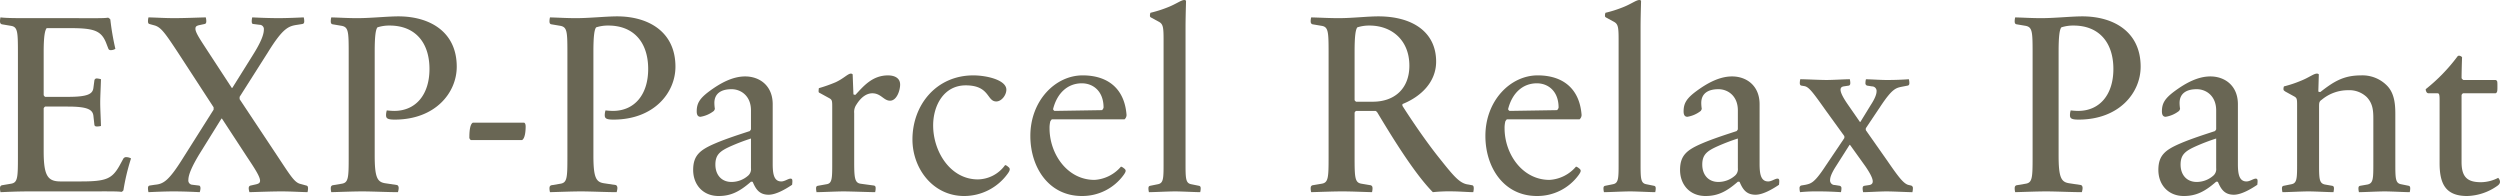 <svg xmlns="http://www.w3.org/2000/svg" width="860.879" height="67.494" viewBox="0 0 860.879 67.494"><title>txt_exp_parcel_relax_pant_all</title><g style="isolation:isolate"><path d="M46.246,73.7c-.087.265-.348.441-.7.616-.956-.263-5.824-.175-14.169-.175H13.821c-4.432,0-7.475.175-9.909.263a5.375,5.375,0,0,1-.174-1.319c0-.616.174-.88.609-1.057L7.476,71.5c2.347-.353,2.434-2.024,2.434-9.24v-35.9c0-7.215-.087-8.887-2.434-9.24l-3.129-.528c-.435-.176-.609-.44-.609-1.056a5.368,5.368,0,0,1,.174-1.319c2.086.264,5.737.264,9.822.264h13.91c8.084,0,12.169.087,13.3-.176a2.149,2.149,0,0,1,.783.615,88.3,88.3,0,0,0,1.739,10.12,2.773,2.773,0,0,1-1.3.441c-.609.087-.957-.089-1.131-.529l-.782-2.024c-1.738-4.312-4.434-5.016-12.691-5.016H19.82c-.609.7-1.044,2.817-1.044,8.184V40.965a1.183,1.183,0,0,0,.522.616h7.737c6.694,0,8.606-.881,8.866-3.08l.349-2.641a.8.8,0,0,1,.869-.615,6.518,6.518,0,0,1,1.391.264c-.087,3.08-.261,5.983-.261,8.095s.174,4.84.261,8.008a6.679,6.679,0,0,1-1.391.176c-.521,0-.782-.176-.869-.527L35.9,48.093c-.26-2.2-2.172-3.168-8.866-3.168H19.3a1.178,1.178,0,0,0-.522.615V60.324c0,8.447,1.392,10.384,5.825,10.384h6.781c8.779,0,10.866-.792,13.473-5.368l1.391-2.552a1.191,1.191,0,0,1,1.131-.44,3.271,3.271,0,0,1,1.477.44A73.974,73.974,0,0,0,46.246,73.7Z" transform="translate(-3.738 -8.229)" fill="#696654"/><path d="M100.593,74.14c-3.3,0-7.476.175-10.953.263a5.027,5.027,0,0,1-.261-1.319c0-.616.261-.88.695-.969l1.566-.351c1.3-.264,1.651-.617,1.651-1.321,0-1.407-1.912-4.311-4.434-8.095L80.165,49.061h-.174L72.341,61.38c-2.434,4.048-3.737,6.952-3.737,8.8a1.458,1.458,0,0,0,1.39,1.672l2.173.263c.348,0,.608.265.608.969a5.03,5.03,0,0,1-.26,1.319c-1.826-.088-5.564-.263-9.04-.263-2.87,0-6.695.175-8.607.263a5.375,5.375,0,0,1-.174-1.319c0-.616.174-.88.609-.969l1.739-.263c2.955-.264,4.78-1.232,9.909-9.5L77.3,45.98v-.792L65.039,26.357c-4.52-6.864-5.824-8.624-7.91-9.328L55.216,16.5c-.348-.088-.522-.352-.522-.968a5.368,5.368,0,0,1,.174-1.319c3.478.088,5.564.264,8.954.264,3.3,0,7.3-.176,10.78-.264a5.421,5.421,0,0,1,.173,1.319c0,.616-.173.88-.608.968l-1.652.353c-1.3.263-1.478.616-1.478,1.319,0,1.408,2.086,4.312,4.521,8.1l8,12.232h.174l7.042-11.264c2.607-4.135,3.824-6.952,3.824-8.8a1.472,1.472,0,0,0-1.478-1.672L91.031,16.5c-.434,0-.608-.264-.608-.968a5.368,5.368,0,0,1,.174-1.319c1.912.088,5.563.264,9.127.264,2.782,0,6.693-.176,8.606-.264a5.368,5.368,0,0,1,.174,1.319c0,.616-.174.88-.7.968l-1.653.265c-3.042.439-4.955,1.055-10.171,9.5L86.25,41.581v.792L99.463,62.26c4.433,6.688,5.737,8.887,7.824,9.328l1.912.527c.435.089.609.353.609.969a5.375,5.375,0,0,1-.174,1.319C106.156,74.315,103.9,74.14,100.593,74.14Z" transform="translate(-3.738 -8.229)" fill="#696654"/><path d="M128.594,74.14c-3.3,0-7.3.175-10.78.263a5.428,5.428,0,0,1-.173-1.319c0-.616.173-.88.608-1.057l3.129-.527c2.348-.353,2.435-2.024,2.435-9.24v-35.9c0-7.215-.087-8.8-2.435-9.24l-3.129-.528c-.435-.088-.608-.44-.608-.968a5.613,5.613,0,0,1,.173-1.407c3.3.088,5.651.264,8.954.264,4.694,0,10.344-.617,14.17-.617,10.518,0,20.08,5.1,20.08,17.336,0,8.976-7.389,18.215-21.384,18.215-2.435,0-2.956-.439-2.956-1.5a5.209,5.209,0,0,1,.26-1.672,24.287,24.287,0,0,0,2.522.177c7.562,0,12.17-5.721,12.17-14.432,0-9.152-4.955-14.96-13.735-14.96a13.285,13.285,0,0,0-4.172.617c-.61.7-.957,2.992-.957,8.359V61.732c0,7.568.87,9.152,3.564,9.591l4.086.616c.348.088.608.441.608,1.057a5.053,5.053,0,0,1-.26,1.407C137.286,74.4,131.9,74.14,128.594,74.14Z" transform="translate(-3.738 -8.229)" fill="#696654"/><path d="M183.53,56.452H165.884a1.067,1.067,0,0,1-.522-1.056c0-1.232.087-4.4,1.217-4.927h17.648q.52.264.521,1.319C184.748,53.2,184.574,55.836,183.53,56.452Z" transform="translate(-3.738 -8.229)" fill="#696654"/><path d="M203.905,74.14c-3.3,0-7.3.175-10.779.263a5.375,5.375,0,0,1-.174-1.319c0-.616.174-.88.609-1.057l3.128-.527c2.348-.353,2.435-2.024,2.435-9.24v-35.9c0-7.215-.087-8.8-2.435-9.24l-3.128-.528c-.435-.088-.609-.44-.609-.968a5.559,5.559,0,0,1,.174-1.407c3.3.088,5.65.264,8.953.264,4.694,0,10.345-.617,14.17-.617,10.519,0,20.08,5.1,20.08,17.336,0,8.976-7.389,18.215-21.384,18.215-2.434,0-2.956-.439-2.956-1.5a5.182,5.182,0,0,1,.261-1.672,24.249,24.249,0,0,0,2.521.177c7.563,0,12.17-5.721,12.17-14.432,0-9.152-4.955-14.96-13.735-14.96a13.289,13.289,0,0,0-4.172.617c-.609.7-.957,2.992-.957,8.359V61.732c0,7.568.87,9.152,3.565,9.591l4.086.616c.347.088.608.441.608,1.057a5.048,5.048,0,0,1-.261,1.407C212.6,74.4,207.208,74.14,203.905,74.14Z" transform="translate(-3.738 -8.229)" fill="#696654"/><path d="M272.77,70.708c1.216,0,2.346-.968,3.216-.968.609,0,.609.528.609.968s-.087.968-.087,1.144c-2.087,1.408-5.477,3.431-8.085,3.431-3.216,0-4.434-1.935-5.477-4.4-.087-.088-.347-.088-.608-.088-3.912,3.432-6.954,4.928-11.127,4.928-5.477,0-8.779-3.96-8.779-8.976,0-5.1,2.433-6.952,7.823-9.24,3.738-1.584,8.171-2.991,11.648-4.136a2.02,2.02,0,0,0,.435-.616V46.244c0-5.015-3.477-7.3-6.693-7.3-3.478,0-5.912,1.409-5.912,4.752a14.62,14.62,0,0,0,.174,2.025,2.7,2.7,0,0,1-.347.7,10.029,10.029,0,0,1-4.608,2.023q-1.3,0-1.3-1.847c0-2.817,1.043-4.489,4.347-6.952,3.824-2.816,8-5.1,12.344-5.1,4.868,0,9.475,3.08,9.475,9.592V64.46C269.814,67.716,270.075,70.708,272.77,70.708ZM262.338,55.924a70.219,70.219,0,0,0-7.128,2.728c-3.478,1.584-5.129,2.816-5.129,6.248,0,3.52,2.086,5.984,5.564,5.984a8.664,8.664,0,0,0,5.737-2.2,2.957,2.957,0,0,0,.956-2.552Z" transform="translate(-3.738 -8.229)" fill="#696654"/><path d="M294.227,74.14c-2.347,0-7.563.263-9.3.263a5.375,5.375,0,0,1-.174-1.319c0-.528.174-.792.608-.88l2.955-.528c2-.264,2-2.025,2-7.392V44.925c0-2.025-.086-2.376-1.044-2.9l-3.042-1.672c-.521-.264-.608-.264-.608-.792,0-.352.087-.88.087-.968a51.589,51.589,0,0,0,5.737-2.025c2.868-1.319,4.259-2.991,5.3-2.991a.782.782,0,0,1,.608.264l.261,6.863a1.107,1.107,0,0,0,.7.177c2.781-2.992,5.824-6.689,11.213-6.689,2.086,0,4.173.792,4.173,3.168,0,1.937-1.13,5.544-3.477,5.544-2.173,0-3.129-2.551-6.085-2.551-1.912,0-3.825,1.232-5.477,3.872a4.447,4.447,0,0,0-.782,2.992V64.284c0,5.367.261,6.951,2.26,7.216l4.52.615c.435.089.609.353.609.881a5.566,5.566,0,0,1-.174,1.407C303.441,74.4,296.487,74.14,294.227,74.14Z" transform="translate(-3.738 -8.229)" fill="#696654"/><path d="M350.714,68.067a18.5,18.5,0,0,1-14.951,7.657c-10.867,0-17.822-9.592-17.822-19.448,0-11.967,8.259-22.088,20.951-22.088,4.607,0,11.387,1.584,11.387,4.928,0,1.849-1.651,4.049-3.476,4.049-3.3,0-2.174-5.544-10.519-5.544-7.476,0-11.214,6.863-11.214,13.816,0,8.975,5.911,18.567,15.387,18.567a11.735,11.735,0,0,0,9.388-4.928,1.754,1.754,0,0,1,.956.528C351.584,66.132,351.758,66.66,350.714,68.067Z" transform="translate(-3.738 -8.229)" fill="#696654"/><path d="M390.705,66.132c.869.616.869,1.056,0,2.288a17.56,17.56,0,0,1-14.43,7.3c-11.474,0-17.734-9.944-17.734-20.68,0-12.144,8.606-20.856,18-20.856,8.519,0,14.43,4.4,15.125,13.64a2.033,2.033,0,0,1-.695,1.5H365.931a3.7,3.7,0,0,0-.522.7,9.427,9.427,0,0,0-.261,2.376c0,8.8,6.085,17.776,15.473,17.776a12.994,12.994,0,0,0,9.128-4.576A2.635,2.635,0,0,1,390.705,66.132Zm-24.34-20.327a.932.932,0,0,0,.522.616l16.342-.265a1.821,1.821,0,0,0,.522-.88c0-5.719-3.651-8.359-7.476-8.359C371.407,36.917,367.756,40.261,366.365,45.805Z" transform="translate(-3.738 -8.229)" fill="#696654"/><path d="M408.416,74.14c-2.434,0-7.3.263-9.04.263a5.375,5.375,0,0,1-.174-1.319c0-.528.174-.792.609-.88l2.607-.528c2-.353,2-2.025,2-7.392V21.869c0-4.311-.174-5.368-1.652-6.16l-2.434-1.319c-.435-.265-.608-.265-.608-.792a2.4,2.4,0,0,1,.173-.968,41.621,41.621,0,0,0,6.085-1.937c2.695-1.055,4.521-2.464,5.564-2.464a.784.784,0,0,1,.608.264c-.087,3.256-.174,6.336-.174,9.328V64.284c0,5.367,0,7.039,2,7.392l2.609.528c.434.088.608.352.608.88a5.375,5.375,0,0,1-.174,1.319C415.371,74.4,410.677,74.14,408.416,74.14Z" transform="translate(-3.738 -8.229)" fill="#696654"/><path d="M504.444,74.14a54.41,54.41,0,0,0-7.3.263c-5.825-5.9-12.866-16.983-19.124-27.455-.261-.263-.348-.439-.609-.527h-6.694a1.178,1.178,0,0,0-.522.615V62.26c0,7.216.087,8.887,2.435,9.24l3.129.527c.434.177.609.441.609,1.057a5.37,5.37,0,0,1-.175,1.319c-3.476-.088-6.954-.263-10.256-.263s-7.216.175-10.693.263a5.375,5.375,0,0,1-.174-1.319c0-.616.174-.88.609-1.057l3.129-.527c2.347-.353,2.434-2.024,2.434-9.24v-35.9c0-7.215-.087-8.887-2.434-9.24l-3.129-.528c-.435-.176-.609-.44-.609-1.056a5.368,5.368,0,0,1,.174-1.319c3.477.088,6.085.264,9.475.264,4.694,0,9.823-.617,13.648-.617,11.736,0,19.906,5.368,19.906,15.576,0,7.04-5.215,12.055-11.561,14.608a.979.979,0,0,0,0,.7c2.695,4.225,7.65,11.616,12.258,17.424,5.128,6.424,7.3,9.24,10.344,9.592l1.391.263c.348.088.522.353.522,1.057a5.375,5.375,0,0,1-.174,1.319C509.572,74.4,506.009,74.14,504.444,74.14ZM475.322,17.029a13.293,13.293,0,0,0-4.172.617c-.609.7-.957,2.992-.957,8.447V42.725a1.5,1.5,0,0,0,.522.528h5.738c7.563,0,12.605-4.576,12.605-12.408C489.058,22.045,482.973,17.029,475.322,17.029Z" transform="translate(-3.738 -8.229)" fill="#696654"/><path d="M547.4,66.132c.87.616.87,1.056,0,2.288a17.558,17.558,0,0,1-14.429,7.3c-11.475,0-17.735-9.944-17.735-20.68,0-12.144,8.607-20.856,18-20.856,8.518,0,14.429,4.4,15.125,13.64a2.03,2.03,0,0,1-.7,1.5H522.622a3.693,3.693,0,0,0-.521.7,9.427,9.427,0,0,0-.261,2.376c0,8.8,6.085,17.776,15.473,17.776A12.993,12.993,0,0,0,546.44,65.6,2.627,2.627,0,0,1,547.4,66.132ZM523.057,45.805a.93.93,0,0,0,.521.616l16.343-.265a1.819,1.819,0,0,0,.521-.88c0-5.719-3.651-8.359-7.475-8.359C528.1,36.917,524.447,40.261,523.057,45.805Z" transform="translate(-3.738 -8.229)" fill="#696654"/><path d="M565.107,74.14c-2.433,0-7.3.263-9.04.263a5.38,5.38,0,0,1-.173-1.319c0-.528.173-.792.608-.88l2.607-.528c2-.353,2-2.025,2-7.392V21.869c0-4.311-.173-5.368-1.652-6.16l-2.434-1.319c-.434-.265-.608-.265-.608-.792a2.375,2.375,0,0,1,.174-.968,41.7,41.7,0,0,0,6.085-1.937c2.694-1.055,4.52-2.464,5.563-2.464a.786.786,0,0,1,.609.264c-.087,3.256-.174,6.336-.174,9.328V64.284c0,5.367,0,7.039,2,7.392l2.608.528c.435.088.609.352.609.88a5.375,5.375,0,0,1-.174,1.319C572.063,74.4,567.368,74.14,565.107,74.14Z" transform="translate(-3.738 -8.229)" fill="#696654"/><path d="M612.605,70.708c1.217,0,2.347-.968,3.217-.968.609,0,.609.528.609.968s-.087.968-.087,1.144c-2.087,1.408-5.477,3.431-8.085,3.431-3.216,0-4.434-1.935-5.477-4.4-.087-.088-.347-.088-.608-.088-3.912,3.432-6.954,4.928-11.127,4.928-5.477,0-8.779-3.96-8.779-8.976,0-5.1,2.433-6.952,7.823-9.24,3.738-1.584,8.171-2.991,11.648-4.136a2.02,2.02,0,0,0,.435-.616V46.244c0-5.015-3.477-7.3-6.694-7.3-3.477,0-5.911,1.409-5.911,4.752a14.62,14.62,0,0,0,.174,2.025,2.7,2.7,0,0,1-.347.7,10.029,10.029,0,0,1-4.608,2.023q-1.3,0-1.3-1.847c0-2.817,1.043-4.489,4.347-6.952,3.824-2.816,8-5.1,12.344-5.1,4.868,0,9.475,3.08,9.475,9.592V64.46C609.65,67.716,609.911,70.708,612.605,70.708ZM602.174,55.924a70.219,70.219,0,0,0-7.128,2.728c-3.478,1.584-5.129,2.816-5.129,6.248,0,3.52,2.086,5.984,5.563,5.984a8.665,8.665,0,0,0,5.738-2.2,2.957,2.957,0,0,0,.956-2.552Z" transform="translate(-3.738 -8.229)" fill="#696654"/><path d="M653.4,74.14c-2.259,0-6.432.263-8.084.263a5.375,5.375,0,0,1-.174-1.319c0-.528.174-.792.609-.88l1.738-.265c1.653-.351,1.739-1.847-1.39-6.423l-5.3-7.392h-.174l-4.694,7.392c-1.3,2.024-2,3.608-2,4.664a1.586,1.586,0,0,0,1.651,1.759l1.652.265a.805.805,0,0,1,.609.88,5.375,5.375,0,0,1-.174,1.319c-2.869-.175-5.216-.263-7.39-.263a56.24,56.24,0,0,0-6.693.263,5.375,5.375,0,0,1-.174-1.319.936.936,0,0,1,.522-.969l1.564-.263c1.913-.44,3.043-.617,6.955-6.6l6.346-9.416a1.226,1.226,0,0,0,0-.792l-6.433-8.888c-4.433-6.248-5.737-8.008-7.3-8.271l-1.043-.176c-.347-.088-.521-.353-.521-.88a5.377,5.377,0,0,1,.174-1.32c1.738,0,6.693.263,9.041.263,2.26,0,6.346-.263,8-.263a5.377,5.377,0,0,1,.174,1.32c0,.527-.174.792-.522.88l-1.738.264c-1.651.263-1.651,1.847,1.477,6.336l4.086,5.9h.174l3.564-5.808c1.391-2.112,2-3.7,2-4.664a1.569,1.569,0,0,0-1.565-1.759l-1.652-.264a.805.805,0,0,1-.608-.88,5.381,5.381,0,0,1,.173-1.32c2.87.088,5.129.263,7.3.263,2.435,0,5.042-.087,7.477-.263a5.377,5.377,0,0,1,.174,1.32c0,.527-.174.792-.609.88l-1.826.352c-2.173.44-3.39.616-7.389,6.6l-5.129,7.656a1.226,1.226,0,0,0,0,.792l7.477,10.648c3.824,5.544,5.563,7.832,7.3,8.183l.782.176a.89.89,0,0,1,.608.969,5.375,5.375,0,0,1-.174,1.319C660.62,74.4,655.665,74.14,653.4,74.14Z" transform="translate(-3.738 -8.229)" fill="#696654"/><path d="M708.45,74.14c-3.3,0-7.3.175-10.779.263a5.375,5.375,0,0,1-.174-1.319c0-.616.174-.88.608-1.057l3.129-.527c2.348-.353,2.435-2.024,2.435-9.24v-35.9c0-7.215-.087-8.8-2.435-9.24l-3.129-.528c-.434-.088-.608-.44-.608-.968a5.559,5.559,0,0,1,.174-1.407c3.3.088,5.65.264,8.953.264,4.694,0,10.345-.617,14.17-.617,10.519,0,20.08,5.1,20.08,17.336,0,8.976-7.389,18.215-21.384,18.215-2.434,0-2.956-.439-2.956-1.5a5.182,5.182,0,0,1,.261-1.672,24.249,24.249,0,0,0,2.521.177c7.563,0,12.17-5.721,12.17-14.432,0-9.152-4.955-14.96-13.735-14.96a13.289,13.289,0,0,0-4.172.617c-.609.7-.957,2.992-.957,8.359V61.732c0,7.568.87,9.152,3.565,9.591l4.085.616c.348.088.609.441.609,1.057a5.048,5.048,0,0,1-.261,1.407C717.143,74.4,711.753,74.14,708.45,74.14Z" transform="translate(-3.738 -8.229)" fill="#696654"/><path d="M777.313,70.708c1.217,0,2.347-.968,3.217-.968.609,0,.609.528.609.968s-.087.968-.087,1.144c-2.087,1.408-5.477,3.431-8.085,3.431-3.216,0-4.434-1.935-5.477-4.4-.087-.088-.347-.088-.608-.088-3.912,3.432-6.954,4.928-11.127,4.928-5.477,0-8.779-3.96-8.779-8.976,0-5.1,2.433-6.952,7.823-9.24,3.738-1.584,8.171-2.991,11.648-4.136a2.02,2.02,0,0,0,.435-.616V46.244c0-5.015-3.477-7.3-6.694-7.3-3.477,0-5.911,1.409-5.911,4.752a14.62,14.62,0,0,0,.174,2.025,2.7,2.7,0,0,1-.347.7,10.029,10.029,0,0,1-4.608,2.023q-1.3,0-1.3-1.847c0-2.817,1.043-4.489,4.347-6.952,3.824-2.816,8-5.1,12.344-5.1,4.868,0,9.475,3.08,9.475,9.592V64.46C774.358,67.716,774.619,70.708,777.313,70.708ZM766.882,55.924a70.219,70.219,0,0,0-7.128,2.728c-3.478,1.584-5.129,2.816-5.129,6.248,0,3.52,2.086,5.984,5.563,5.984a8.665,8.665,0,0,0,5.738-2.2,2.957,2.957,0,0,0,.956-2.552Z" transform="translate(-3.738 -8.229)" fill="#696654"/><path d="M824.911,74.14c-2.26,0-7.215.263-8.867.263a5.375,5.375,0,0,1-.174-1.319c0-.528.174-.792.609-.88l2.521-.44c2-.441,2-2.024,2-7.48V49.061c0-2.729-.174-5.193-2.26-7.392a8.676,8.676,0,0,0-6.432-2.376,14.059,14.059,0,0,0-9.041,3.256c-.956.616-.956,1.143-.956,2.552V64.284c0,5.456,0,7.039,2,7.48l2.521.44c.435.088.608.352.608.88a5.38,5.38,0,0,1-.173,1.319c-1.652,0-6.346-.263-8.607-.263-2.346,0-7.215.263-8.953.263a5.375,5.375,0,0,1-.174-1.319c0-.528.174-.792.609-.88l2.607-.528c2-.353,2-2.025,2-7.392V44.309c0-2.025-.087-2.376-1.044-2.9l-3.042-1.672c-.434-.351-.608-.351-.608-.879a2.23,2.23,0,0,1,.174-.88,39.958,39.958,0,0,0,5.824-1.936c2.694-1.057,4.433-2.464,5.476-2.464a.851.851,0,0,1,.7.264l-.174,5.895a1.111,1.111,0,0,0,.7.176c4.521-3.519,7.91-5.72,13.909-5.72a11.833,11.833,0,0,1,8.953,3.433c3.043,2.991,2.957,7.655,2.957,10.735V64.284c0,5.367,0,7.039,2,7.392l2.607.528c.349.088.522.352.522.88a5.428,5.428,0,0,1-.173,1.319C831.865,74.4,827.171,74.14,824.911,74.14Z" transform="translate(-3.738 -8.229)" fill="#696654"/><path d="M864.506,70.268c.261.7.087,1.32-.782,1.936a18.81,18.81,0,0,1-10.432,3.52c-7.563,0-9.476-4.4-9.476-11.352V42.461c0-2.024-.26-2.112-.869-2.112h-2.868a.814.814,0,0,1-.783-.441,2.018,2.018,0,0,1-.261-.968A60.6,60.6,0,0,0,849.9,27.765a.7.7,0,0,1,.7-.352,1.506,1.506,0,0,1,.957.528c-.087,2.024-.174,5.543-.174,7.216a1.949,1.949,0,0,0,.608.615h11.127c.609.265.609.441.609,2.2,0,1.5,0,2.112-.609,2.376H851.9a1.175,1.175,0,0,0-.521.616V64.02c0,5.28,2.086,6.952,6.693,6.952a13.1,13.1,0,0,0,5.911-1.5A2.08,2.08,0,0,1,864.506,70.268Z" transform="translate(-3.738 -8.229)" fill="#696654"/></g></svg>